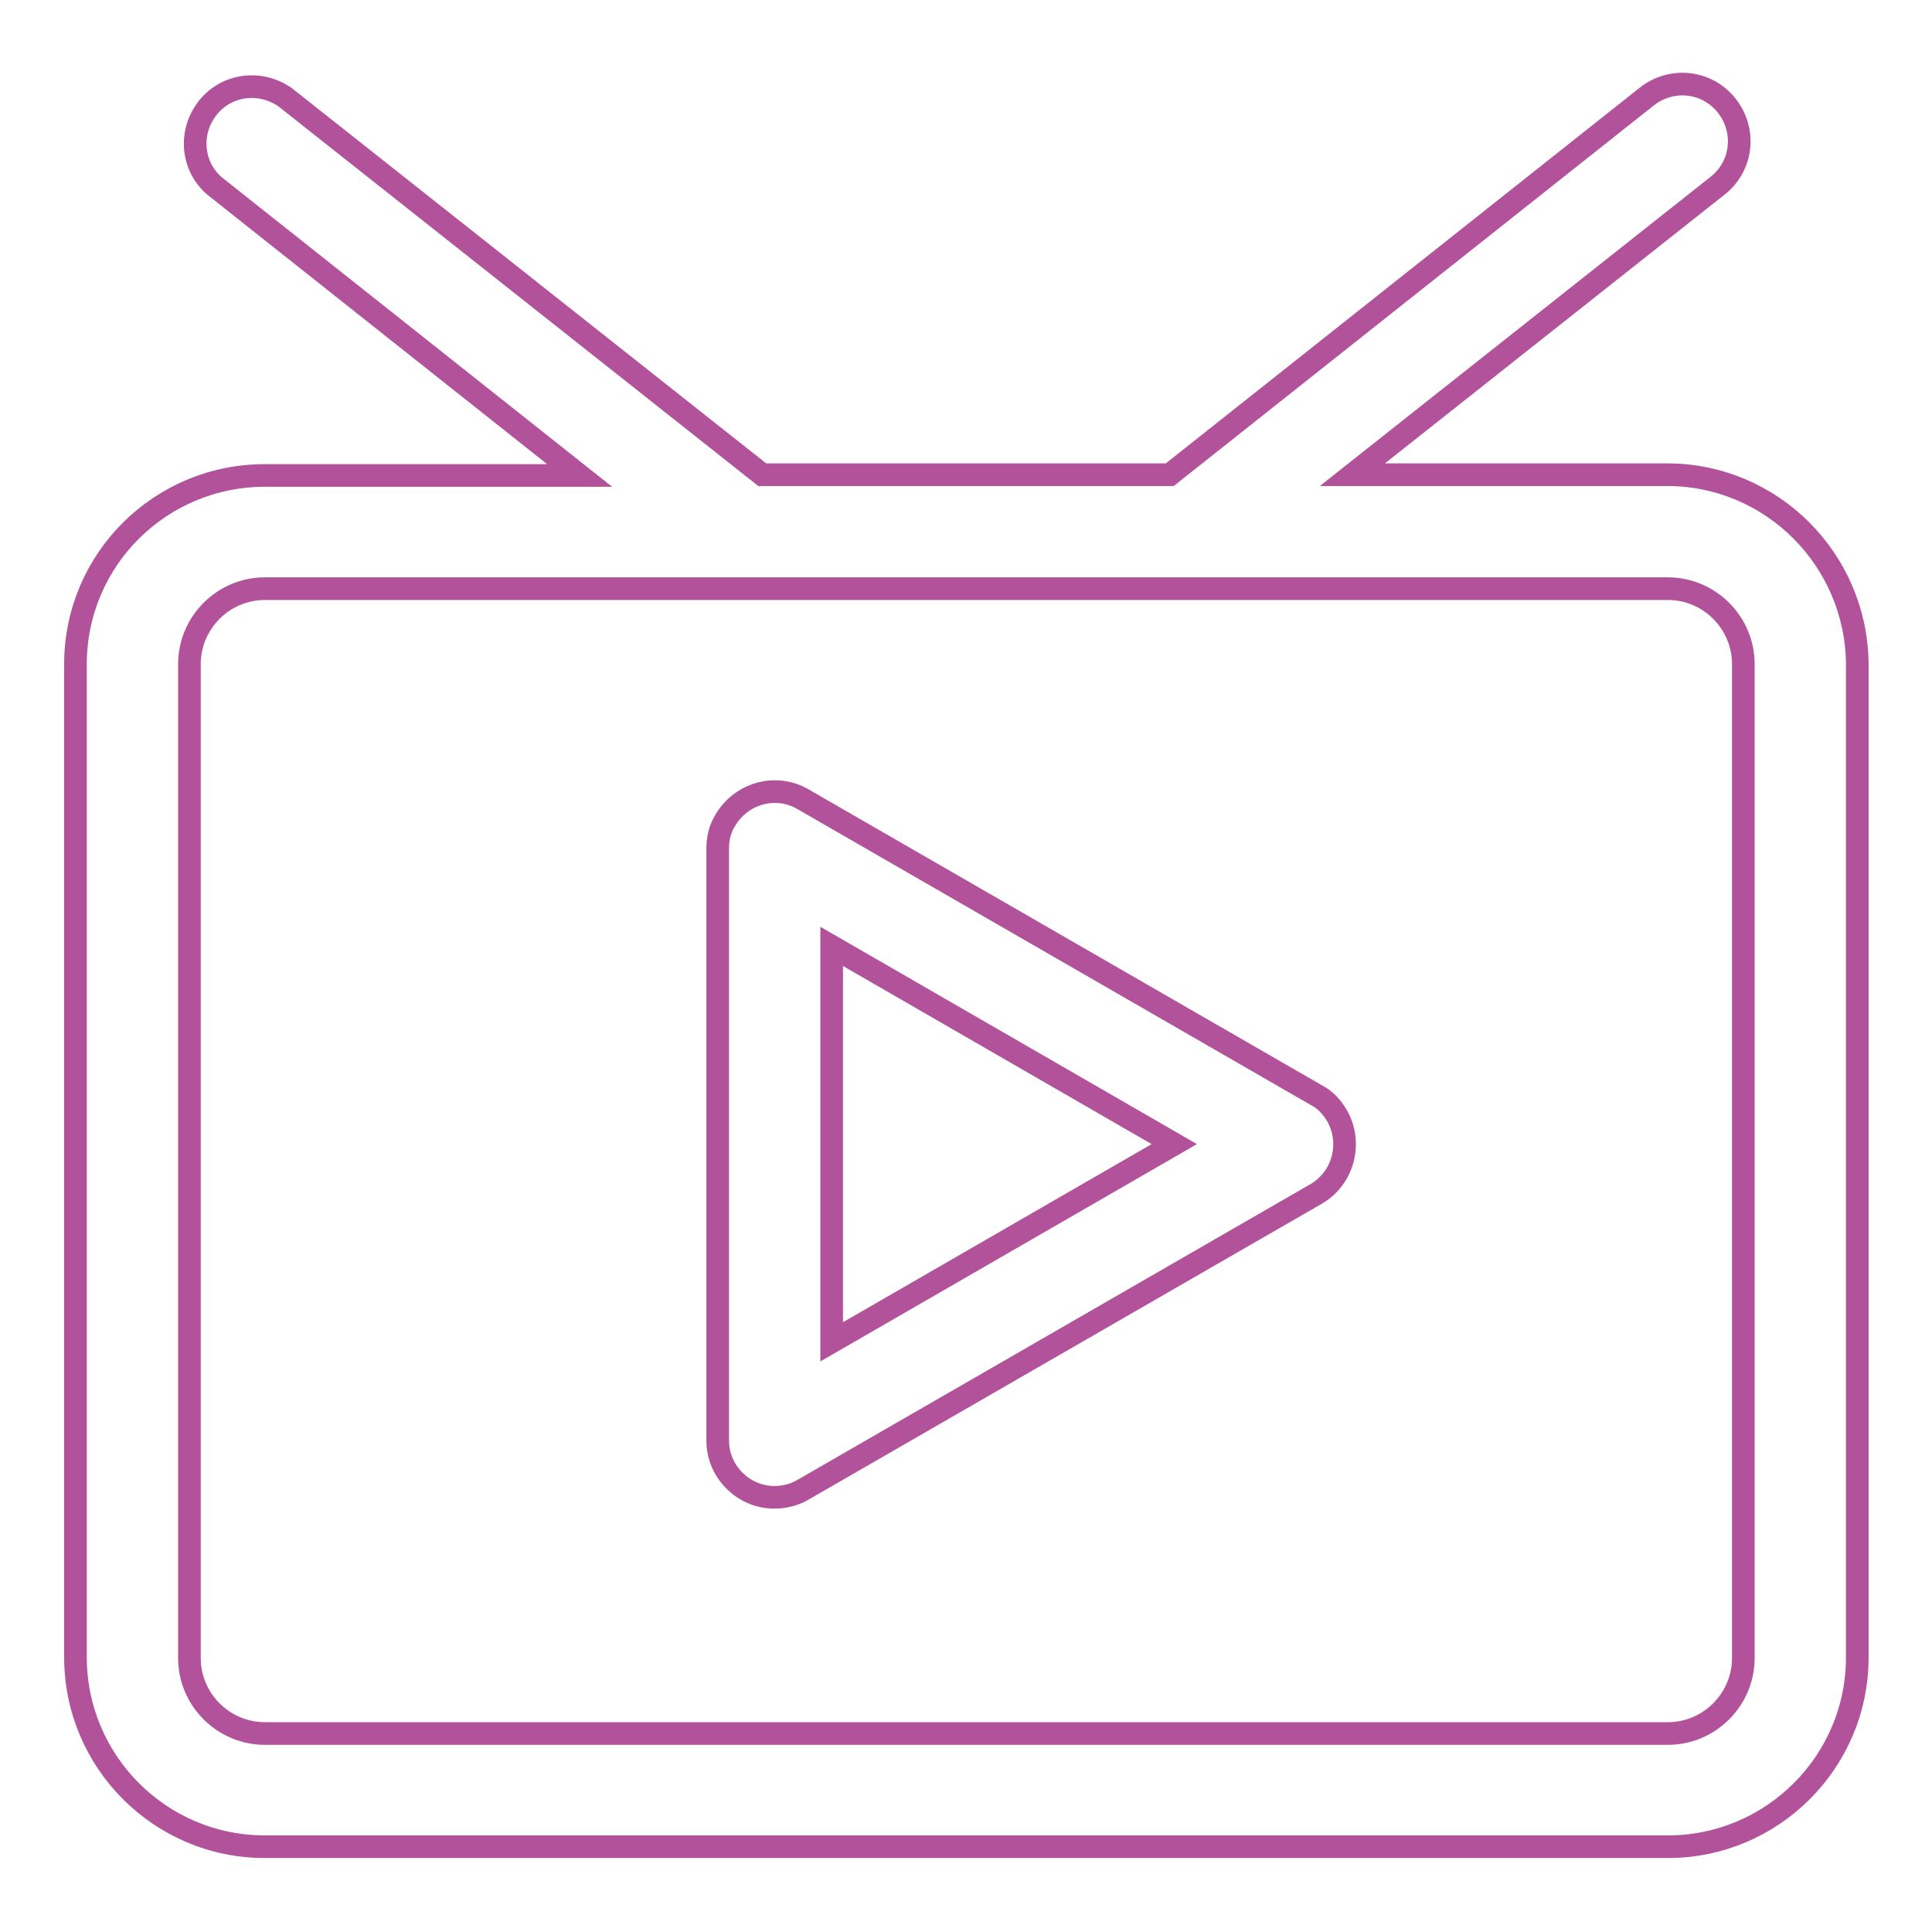 <?xml version="1.0" encoding="utf-8"?>
<!-- Svg Vector Icons : http://www.onlinewebfonts.com/icon -->
<!DOCTYPE svg PUBLIC "-//W3C//DTD SVG 1.1//EN" "http://www.w3.org/Graphics/SVG/1.1/DTD/svg11.dtd">
<svg version="1.1" xmlns="http://www.w3.org/2000/svg" xmlns:xlink="http://www.w3.org/1999/xlink" x="0px" y="0px" viewBox="0 0 256 256" enable-background="new 0 0 256 256" xml:space="preserve">
<g> <path stroke-width="3" fill-opacity="0" stroke="#b2529a"  d="M220.9,62.9h-41.7l48.4-38.3c3.3-2.6,3.8-7.3,1.2-10.6c-2.6-3.3-7.3-3.8-10.6-1.2L155,62.9h-54L37.8,12.9 c-3.4-2.4-8.1-1.7-10.5,1.7c-2.3,3.2-1.8,7.6,1.2,10.1L76.8,63H35.1C21.2,63,10,74.2,10,88v131.6c0,13.8,11.2,25.1,25.1,25.1h185.9 c13.8,0,25.1-11.2,25.1-25.1V88C246,74.2,234.8,62.9,220.9,62.9z M231,219.7c0,5.5-4.5,10-10,10H35.1c-5.5,0-10-4.5-10-10V88 c0-5.5,4.5-10,10-10h185.9c5.5,0,10,4.5,10,10V219.7L231,219.7z"/> <path stroke-width="3" fill-opacity="0" stroke="#b2529a"  d="M174.4,145.1l-68-39.2c-3.6-2.1-8.2-0.8-10.3,2.8c-0.7,1.1-1,2.4-1,3.7v78.5c0,4.1,3.4,7.5,7.5,7.5 c0,0,0,0,0,0c1.3,0,2.6-0.3,3.8-1l68-39.2c3.6-2.1,4.8-6.7,2.8-10.3C176.5,146.7,175.6,145.7,174.4,145.1L174.4,145.1z  M110.2,177.8v-52.4l45.4,26.2L110.2,177.8L110.2,177.8z"/></g>
</svg>